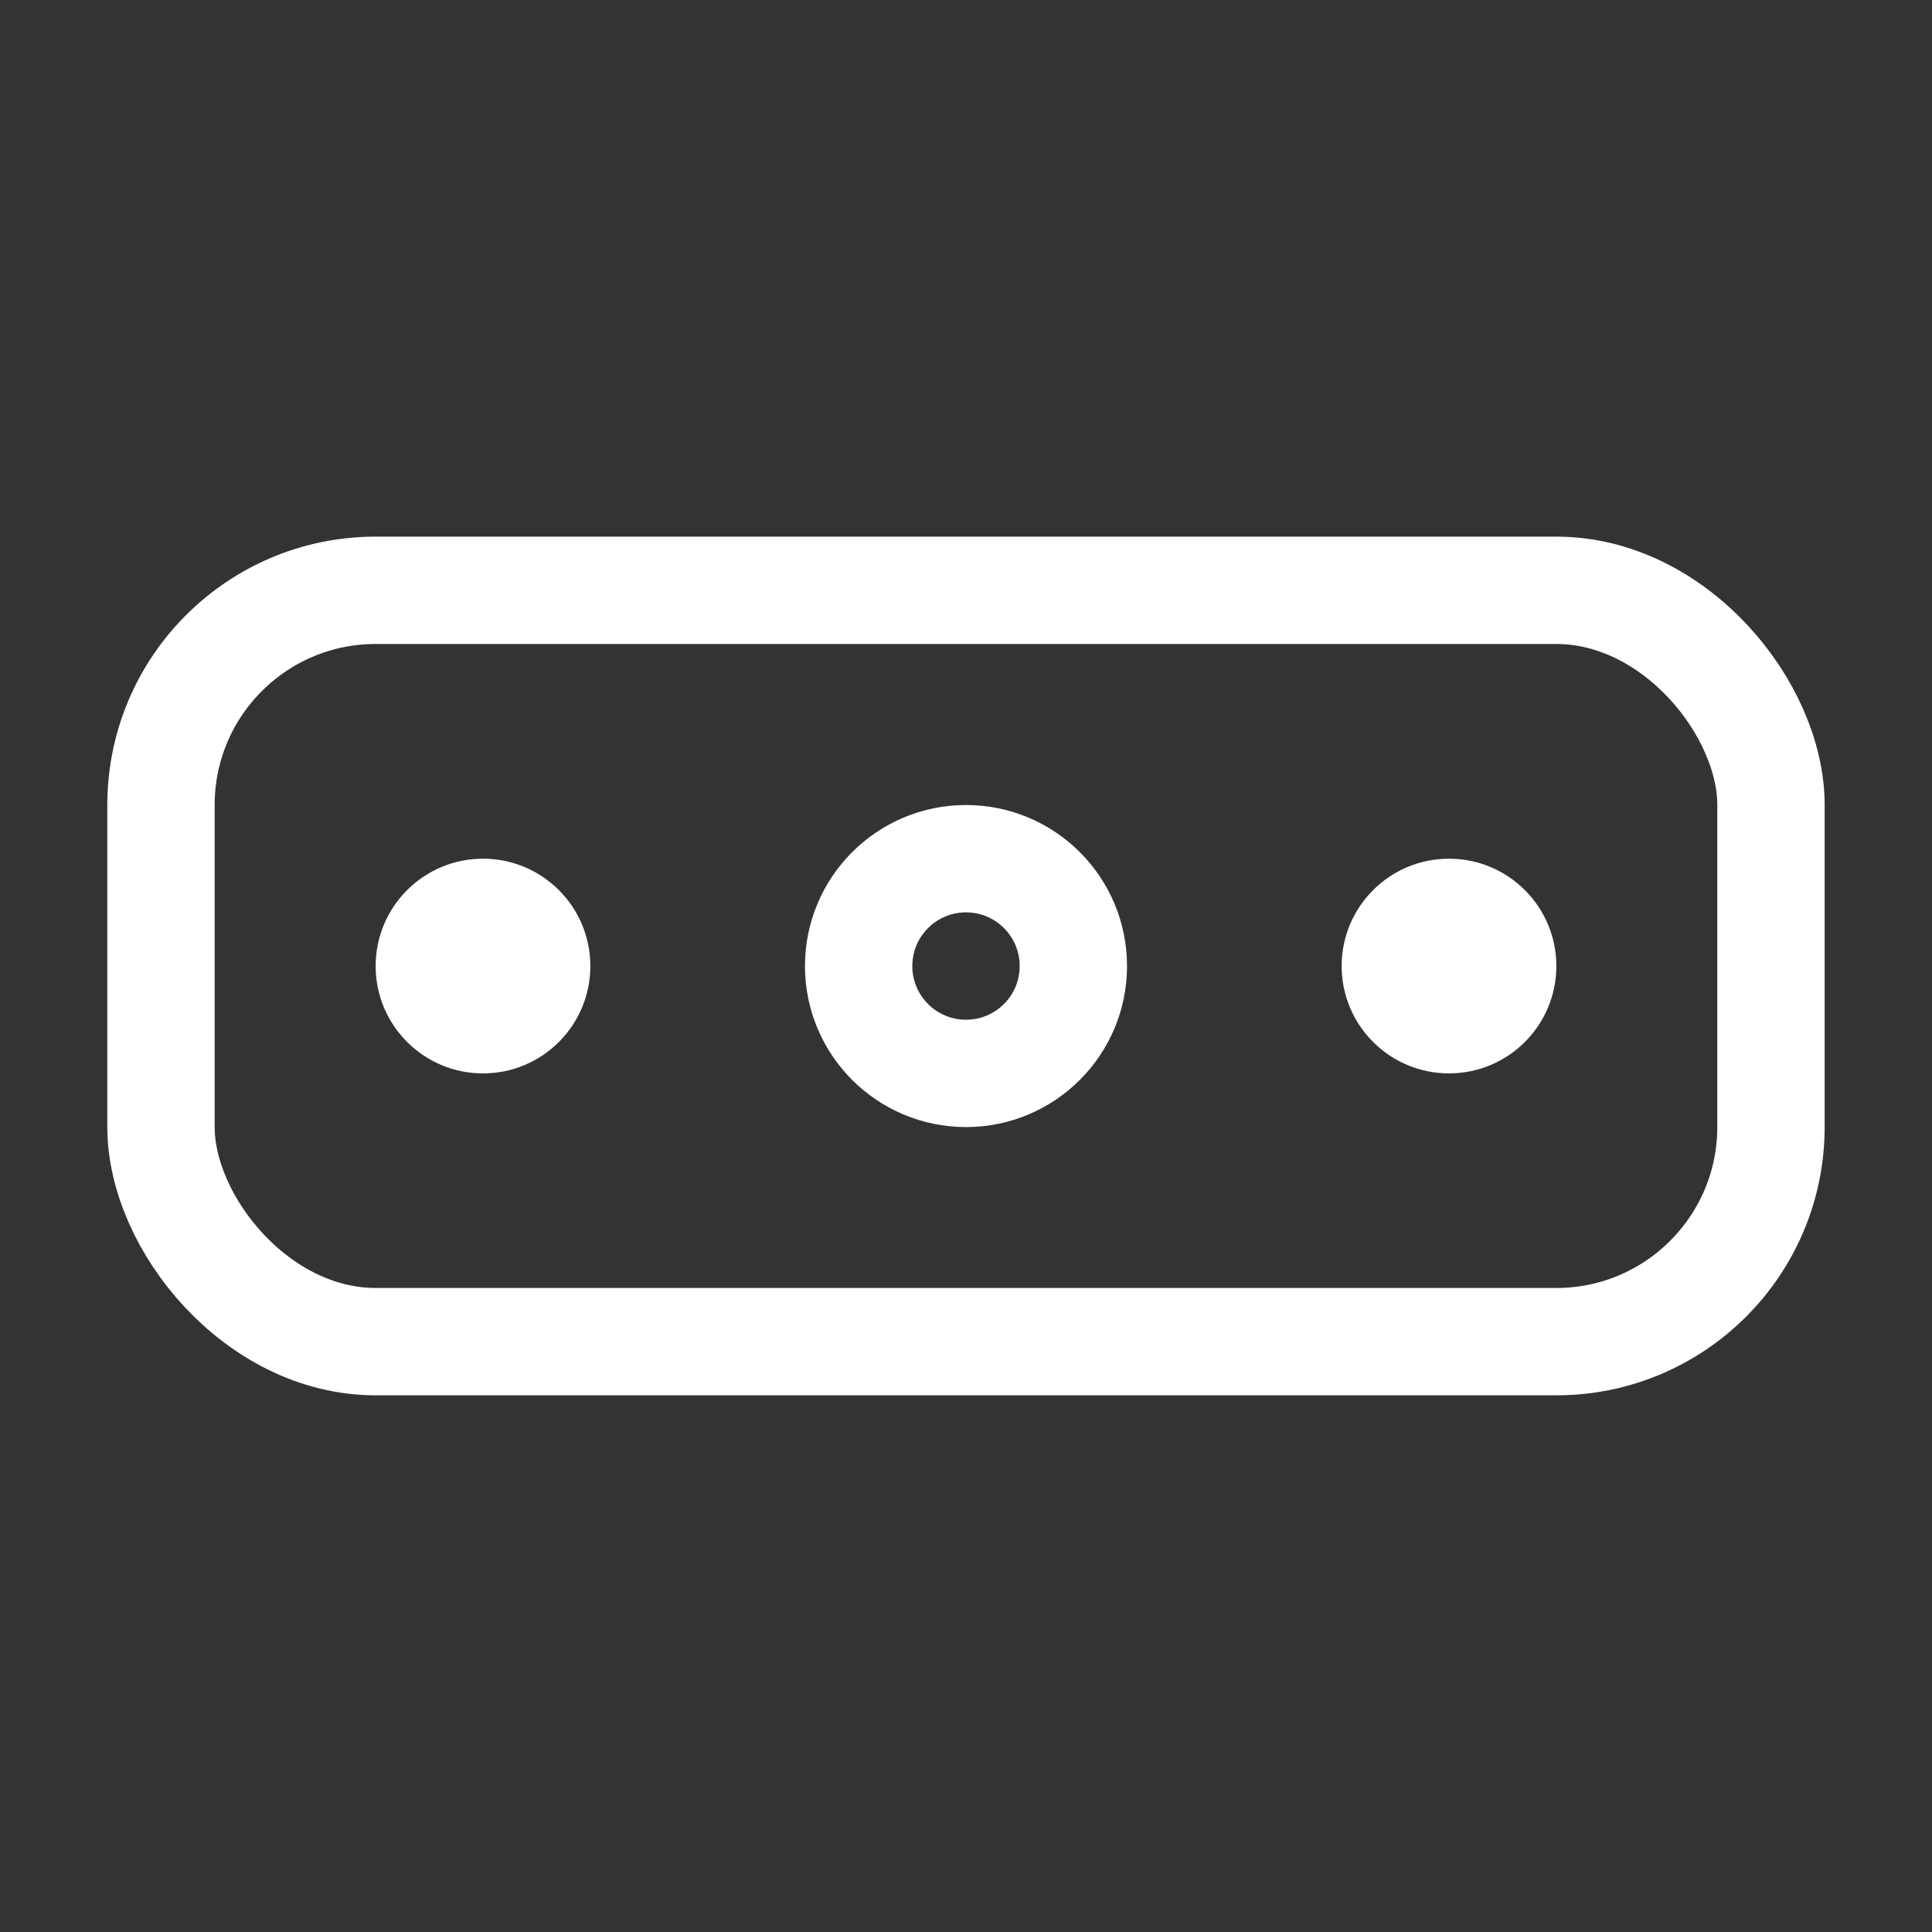<svg width="46" height="46" viewBox="0 0 46 46" fill="none" xmlns="http://www.w3.org/2000/svg">
<rect x="0" y="0" width="46" height="46" fill="#333333" stroke="none"/>
<rect x="3.833" y="14.055" width="38.333" height="17.889" rx="5.111" stroke="white" stroke-width="2.556"/>
<circle cx="23" cy="23.001" r="2.556" stroke="white" stroke-width="2.556"/>
<circle cx="34.5" cy="23.001" r="2.556" fill="white"/>
<circle cx="11.5" cy="23.001" r="2.556" fill="white"/>
</svg>

